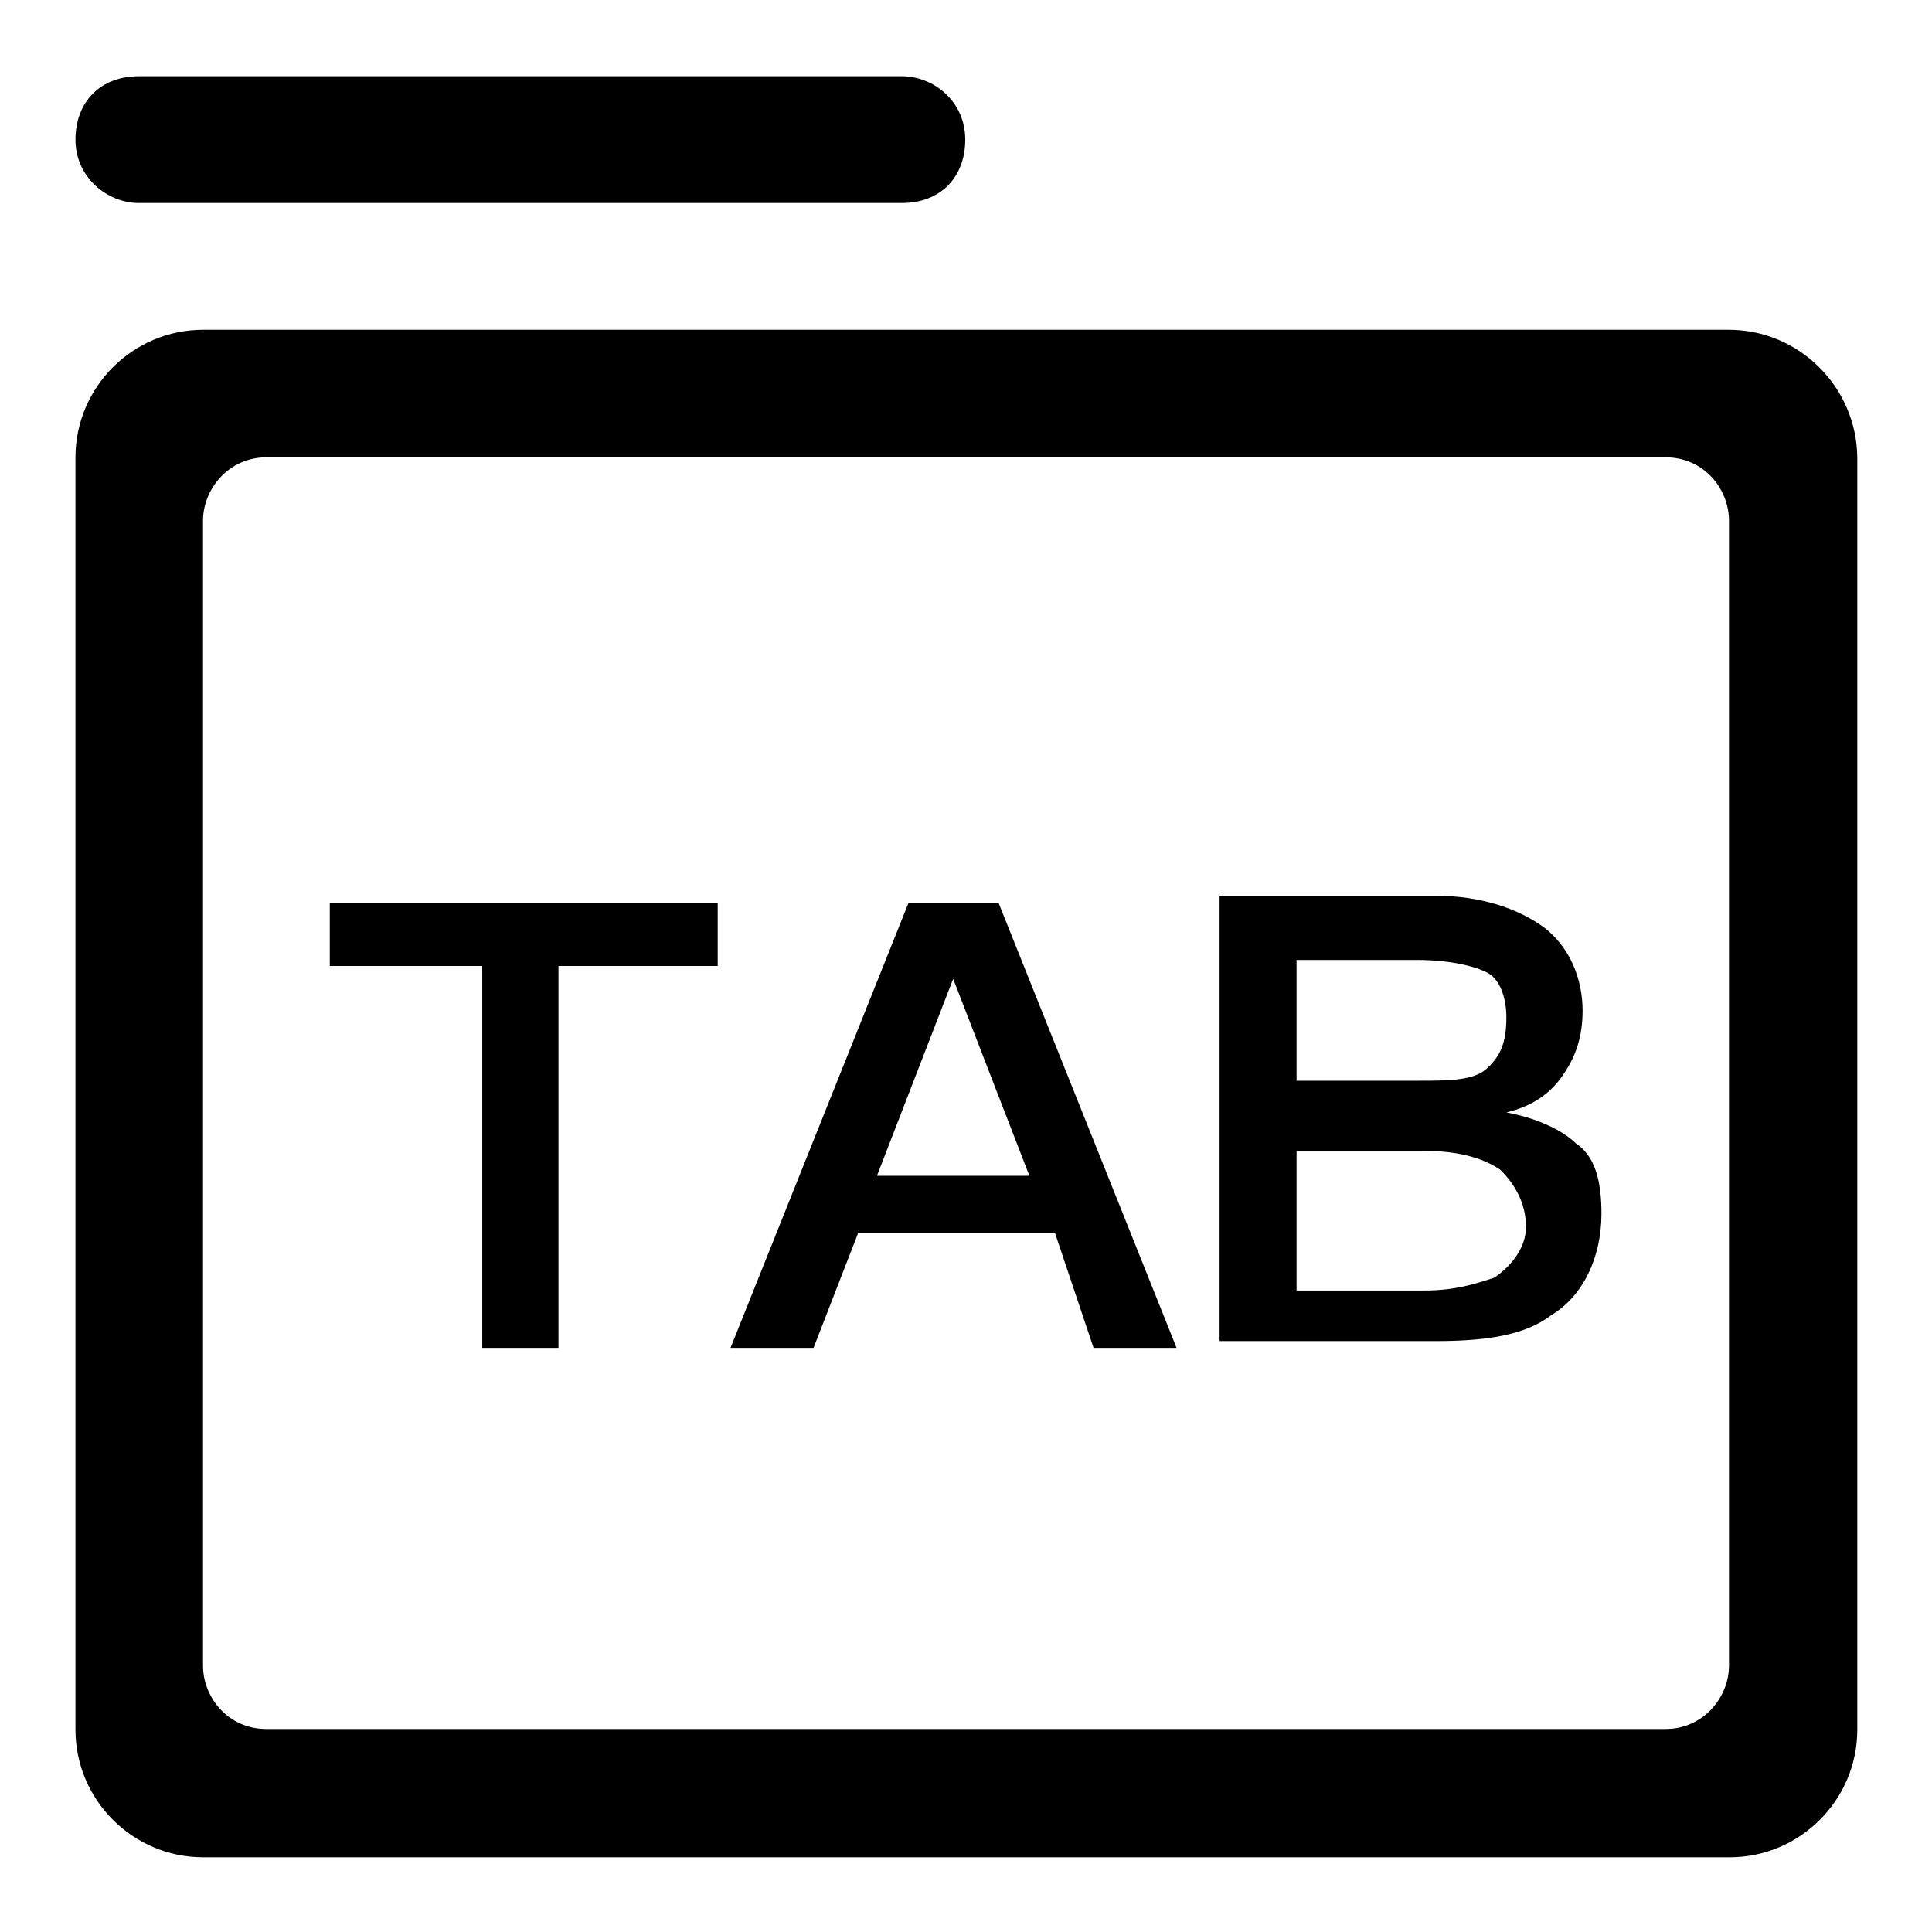 <?xml version="1.0" encoding="utf-8"?>
<!-- Svg Vector Icons : http://www.onlinewebfonts.com/icon -->
<!DOCTYPE svg PUBLIC "-//W3C//DTD SVG 1.1//EN" "http://www.w3.org/Graphics/SVG/1.1/DTD/svg11.dtd">
<svg version="1.1" xmlns="http://www.w3.org/2000/svg" xmlns:xlink="http://www.w3.org/1999/xlink" x="0px" y="0px" viewBox="0 0 256 256" enable-background="new 0 0 256 256" xml:space="preserve">
<g> <path fill="#000000" d="M120.4,119.6l-23.6,59h11l5.9-15.2h26.1l5.1,15.2h11l-23.6-59H120.4z M116.2,155.8l10.1-26.1l10.1,26.1 H116.2z M43.7,128h20.2v50.6h10.1V128h21.1v-8.4H43.7V128z M199.6,147.4c3.4-0.8,5.9-2.5,7.6-5.1c1.7-2.5,2.5-5.1,2.5-8.4 c0-4.2-1.7-8.4-5.1-11c-3.4-2.5-8.4-4.2-14.3-4.2h-28.7v59h28.7c6.7,0,11.8-0.8,15.2-3.4c4.2-2.5,6.7-7.6,6.7-13.5 c0-4.2-0.8-7.6-3.4-9.3C207.2,149.9,203.9,148.2,199.6,147.4L199.6,147.4z M171.8,127.2h16c4.2,0,7.6,0.8,9.3,1.7s2.5,3.4,2.5,5.9 c0,3.4-0.8,5.1-2.5,6.7c-1.7,1.7-5.1,1.7-9.3,1.7h-16V127.2z M198,169.3c-2.5,0.8-5.1,1.7-9.3,1.7h-16.9v-18.5h16.9 c4.2,0,7.6,0.8,10.1,2.5c1.7,1.7,3.4,4.2,3.4,7.6C202.2,165.1,200.5,167.6,198,169.3L198,169.3z M18.4,26.9h101.1 c5.1,0,8.4-3.4,8.4-8.4c0-5.1-4.2-8.4-8.4-8.4H18.4c-5.1,0-8.4,3.4-8.4,8.4C10,23.5,14.2,26.9,18.4,26.9z"/> <path fill="#000000" d="M229.1,43.7H26.9c-9.3,0-16.9,7.6-16.9,16.9v168.6c0,9.3,7.6,16.9,16.9,16.9h202.3 c9.3,0,16.9-7.6,16.9-16.9V60.6C246,51.3,238.4,43.7,229.1,43.7z M229.1,220.7c0,4.2-3.4,8.4-8.4,8.4H35.3c-5.1,0-8.4-4.2-8.4-8.4 V69c0-4.2,3.4-8.4,8.4-8.4h185.4c5.1,0,8.4,4.2,8.4,8.4V220.7z"/></g>
</svg>